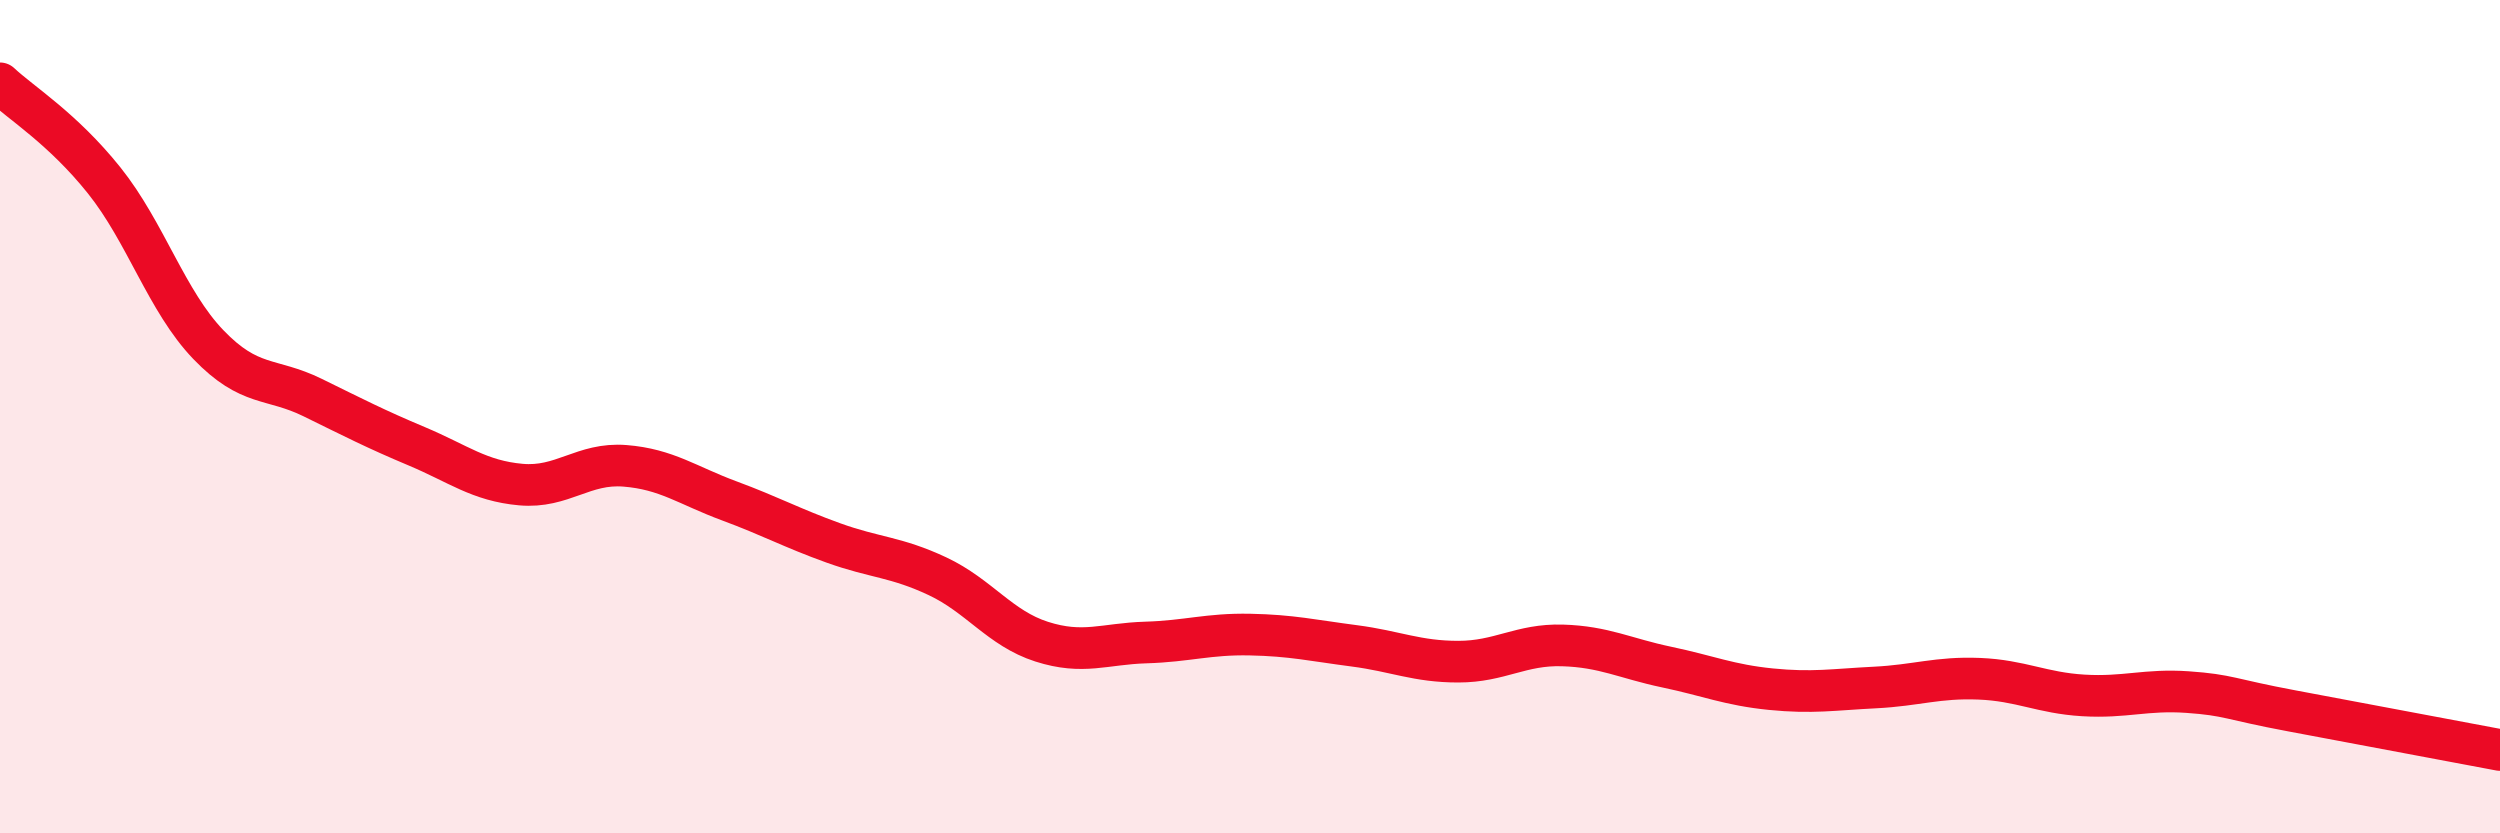 
    <svg width="60" height="20" viewBox="0 0 60 20" xmlns="http://www.w3.org/2000/svg">
      <path
        d="M 0,2 C 0.5,2.47 1.5,3.08 2.5,4.33 C 3.5,5.58 4,7.23 5,8.27 C 6,9.31 6.5,9.05 7.5,9.54 C 8.5,10.03 9,10.29 10,10.71 C 11,11.13 11.5,11.54 12.5,11.63 C 13.5,11.72 14,11.1 15,11.18 C 16,11.26 16.5,11.65 17.5,12.02 C 18.5,12.39 19,12.67 20,13.03 C 21,13.39 21.5,13.36 22.5,13.83 C 23.5,14.3 24,15.08 25,15.4 C 26,15.72 26.5,15.45 27.5,15.42 C 28.5,15.39 29,15.21 30,15.23 C 31,15.25 31.5,15.37 32.5,15.5 C 33.5,15.63 34,15.88 35,15.88 C 36,15.88 36.5,15.46 37.5,15.49 C 38.5,15.52 39,15.8 40,16.01 C 41,16.22 41.5,16.44 42.5,16.54 C 43.5,16.64 44,16.55 45,16.5 C 46,16.45 46.5,16.25 47.5,16.29 C 48.5,16.33 49,16.63 50,16.69 C 51,16.75 51.5,16.54 52.5,16.61 C 53.5,16.68 53.5,16.78 55,17.06 C 56.5,17.34 59,17.81 60,18L60 20L0 20Z"
        fill="#EB0A25"
        opacity="0.1"
        stroke-linecap="round"
        stroke-linejoin="round"
      />
      <path
        d="M 0,2 C 0.5,2.47 1.5,3.08 2.5,4.33 C 3.5,5.58 4,7.23 5,8.27 C 6,9.31 6.5,9.05 7.5,9.54 C 8.5,10.03 9,10.29 10,10.71 C 11,11.13 11.5,11.54 12.5,11.63 C 13.5,11.72 14,11.1 15,11.18 C 16,11.26 16.5,11.65 17.5,12.02 C 18.5,12.39 19,12.67 20,13.03 C 21,13.39 21.5,13.36 22.5,13.83 C 23.5,14.3 24,15.08 25,15.4 C 26,15.72 26.5,15.45 27.5,15.42 C 28.5,15.39 29,15.21 30,15.23 C 31,15.25 31.5,15.37 32.5,15.5 C 33.5,15.63 34,15.88 35,15.88 C 36,15.88 36.5,15.46 37.5,15.49 C 38.5,15.52 39,15.8 40,16.01 C 41,16.22 41.5,16.44 42.5,16.54 C 43.5,16.64 44,16.55 45,16.5 C 46,16.45 46.5,16.25 47.5,16.29 C 48.5,16.33 49,16.63 50,16.69 C 51,16.75 51.5,16.54 52.5,16.61 C 53.5,16.68 53.5,16.78 55,17.06 C 56.5,17.34 59,17.81 60,18"
        stroke="#EB0A25"
        stroke-width="1"
        fill="none"
        stroke-linecap="round"
        stroke-linejoin="round"
      />
    </svg>
  